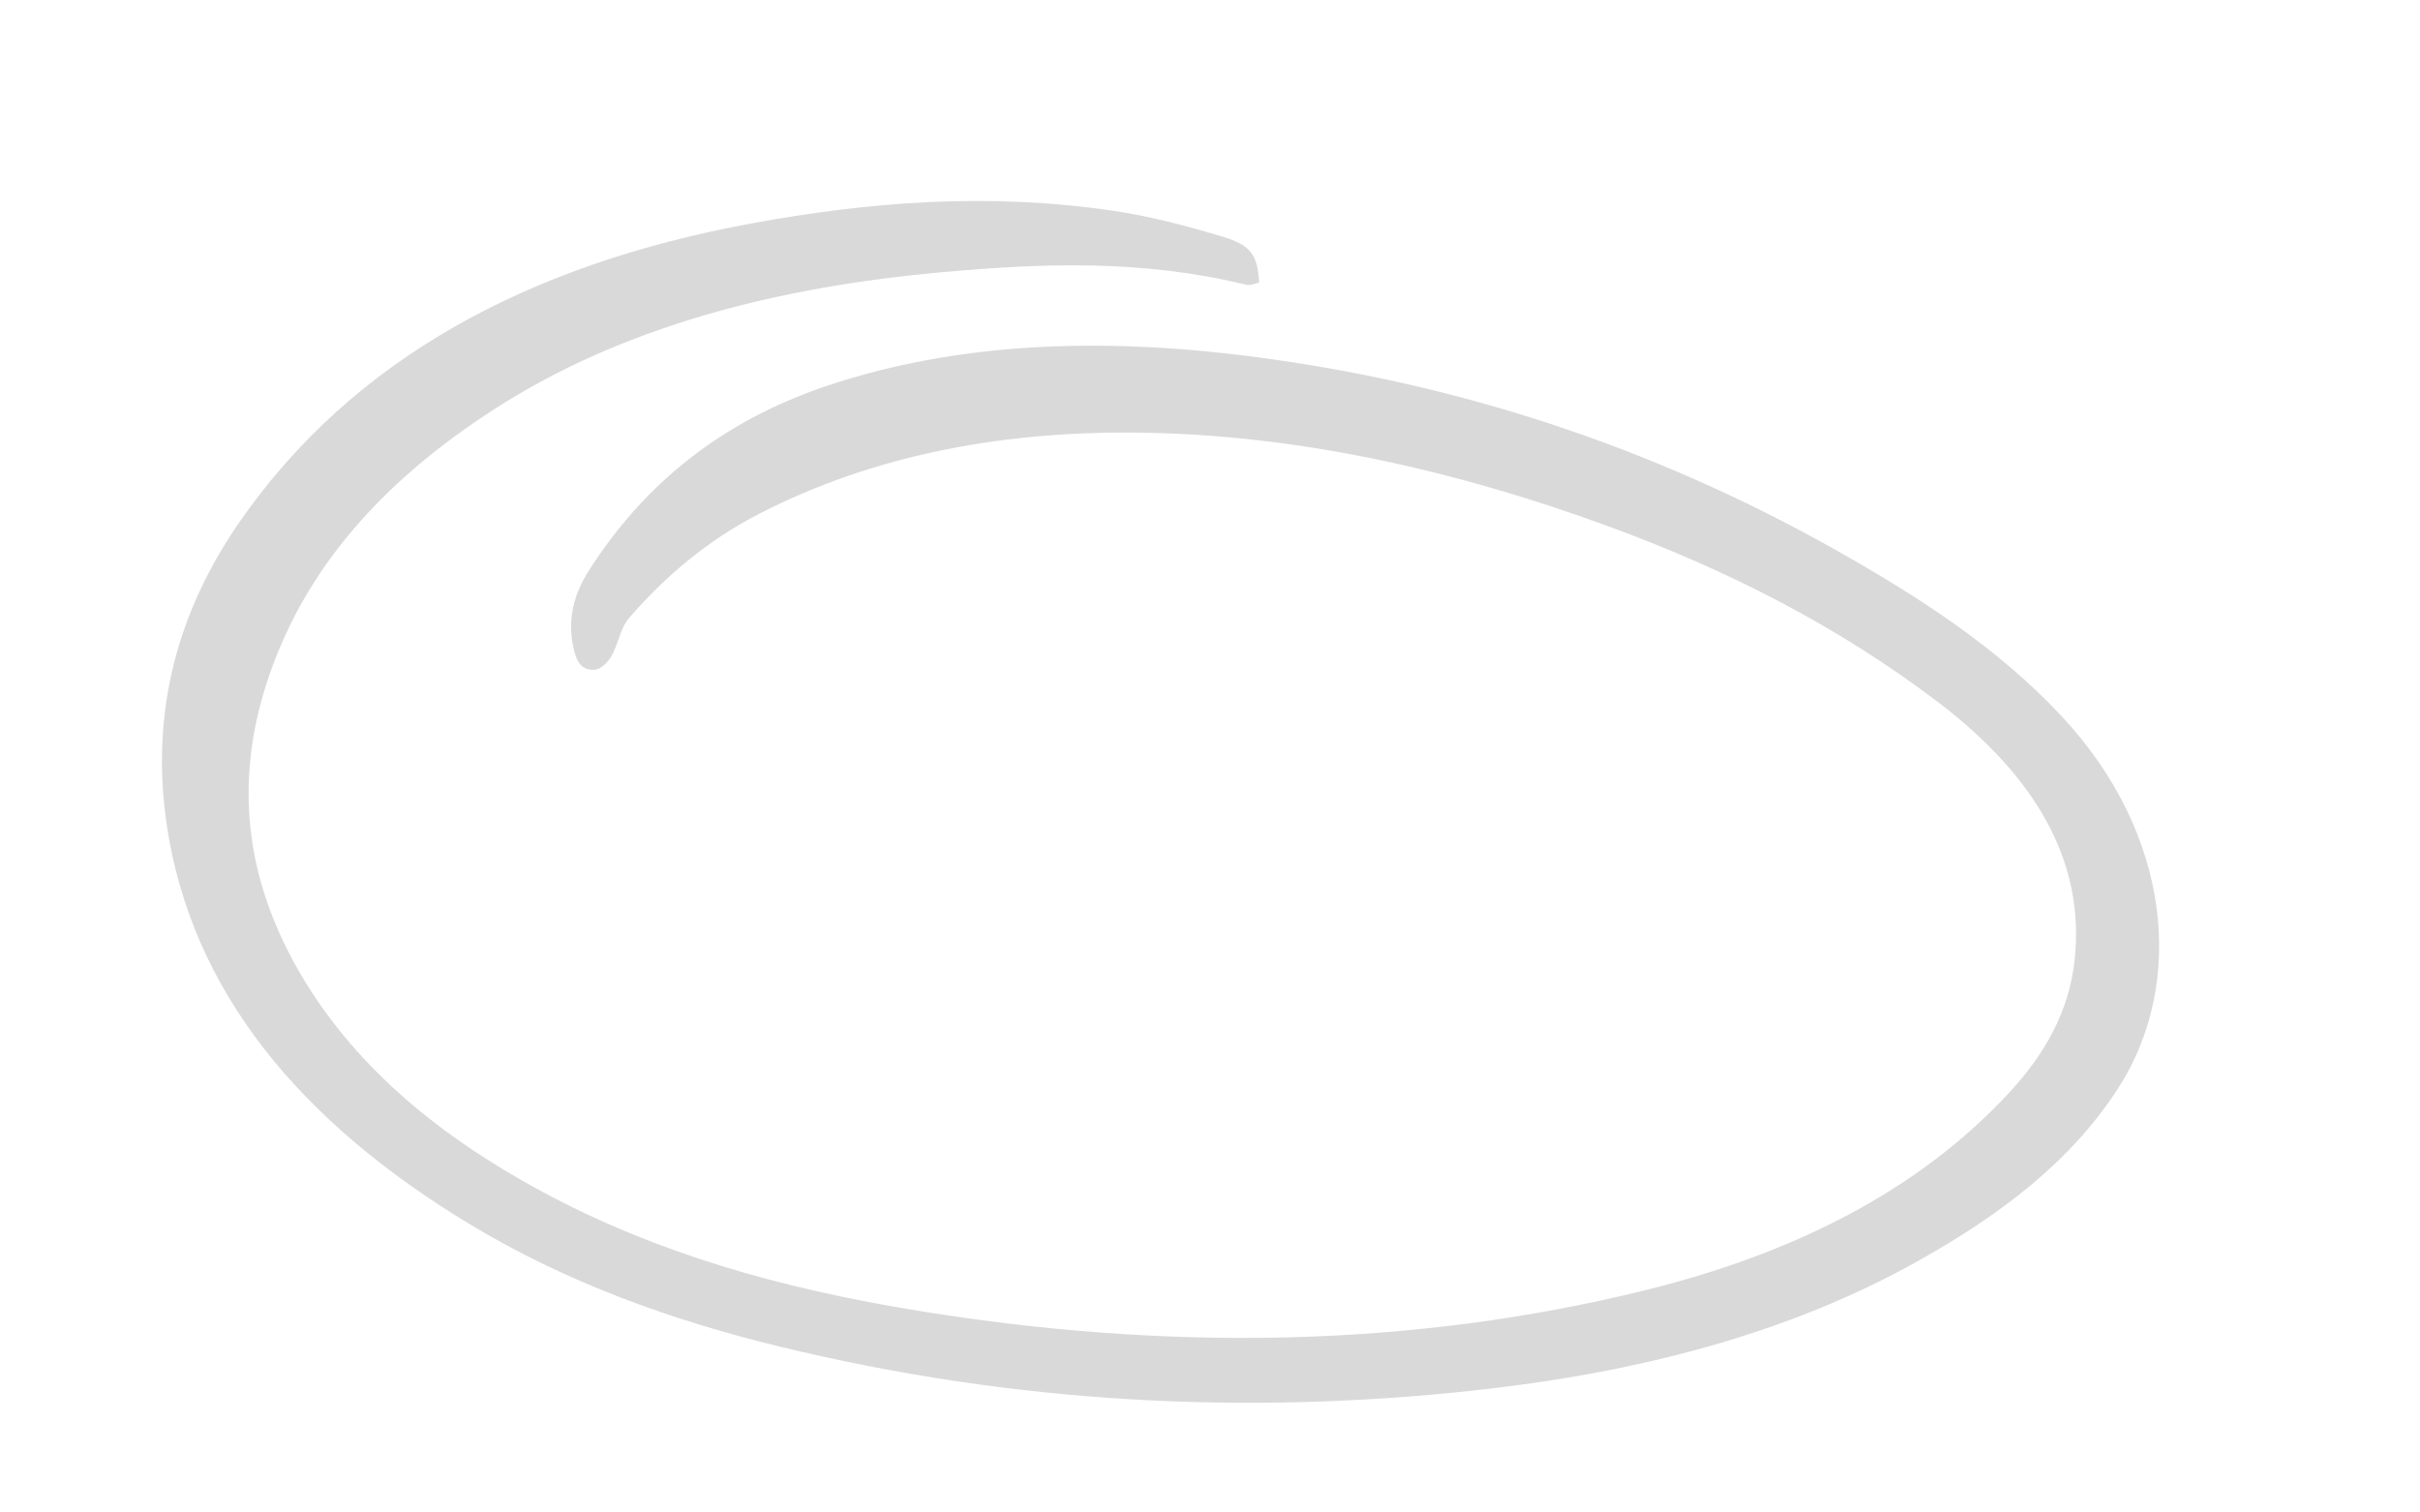 <?xml version="1.0" encoding="UTF-8"?> <svg xmlns="http://www.w3.org/2000/svg" width="72" height="45" viewBox="0 0 72 45" fill="none"><path d="M37.463 8.408C37.34 8.431 37.201 8.503 37.073 8.471C33.96 7.712 30.988 7.832 28.064 8.095C23.085 8.541 18.516 9.725 14.724 12.163C11.497 14.238 9.032 16.863 7.915 20.383C7.019 23.205 7.213 26.139 9.055 29.169C10.672 31.829 13.134 33.831 16.063 35.419C19.574 37.321 23.303 38.331 27.095 38.962C34.749 40.235 42.051 40.086 48.921 38.394C53.299 37.316 57.065 35.462 59.819 32.464C60.828 31.364 61.55 30.111 61.721 28.596C62.058 25.625 60.54 23.084 57.678 20.903C54.68 18.619 51.328 16.924 47.773 15.629C43.3 14 38.778 12.984 34.233 12.878C29.933 12.778 26.016 13.527 22.603 15.279C21.053 16.075 19.791 17.148 18.723 18.378C18.451 18.69 18.402 19.155 18.193 19.518C18.09 19.699 17.883 19.92 17.67 19.927C17.241 19.94 17.136 19.598 17.067 19.295C16.865 18.421 17.082 17.669 17.512 16.99C19.127 14.446 21.434 12.534 24.64 11.467C28.513 10.179 32.755 10.032 37.218 10.604C43.287 11.381 49.103 13.258 54.615 16.362C57.083 17.753 59.442 19.274 61.342 21.313C64.602 24.811 65.024 29.231 63.044 32.339C61.632 34.555 59.498 36.153 57.081 37.509C53.182 39.698 48.675 40.851 43.809 41.375C37.107 42.096 30.249 41.777 23.201 40.065C19.984 39.283 16.857 38.164 13.965 36.416C8.939 33.38 5.697 29.496 4.962 24.548C4.458 21.151 5.305 18.153 7.135 15.518C10.503 10.669 15.724 7.869 22.345 6.65C25.808 6.012 29.373 5.715 33.156 6.276C34.228 6.435 35.314 6.724 36.378 7.043C37.236 7.301 37.416 7.6 37.462 8.411L37.463 8.408Z" fill="#D9D9D9"></path></svg> 